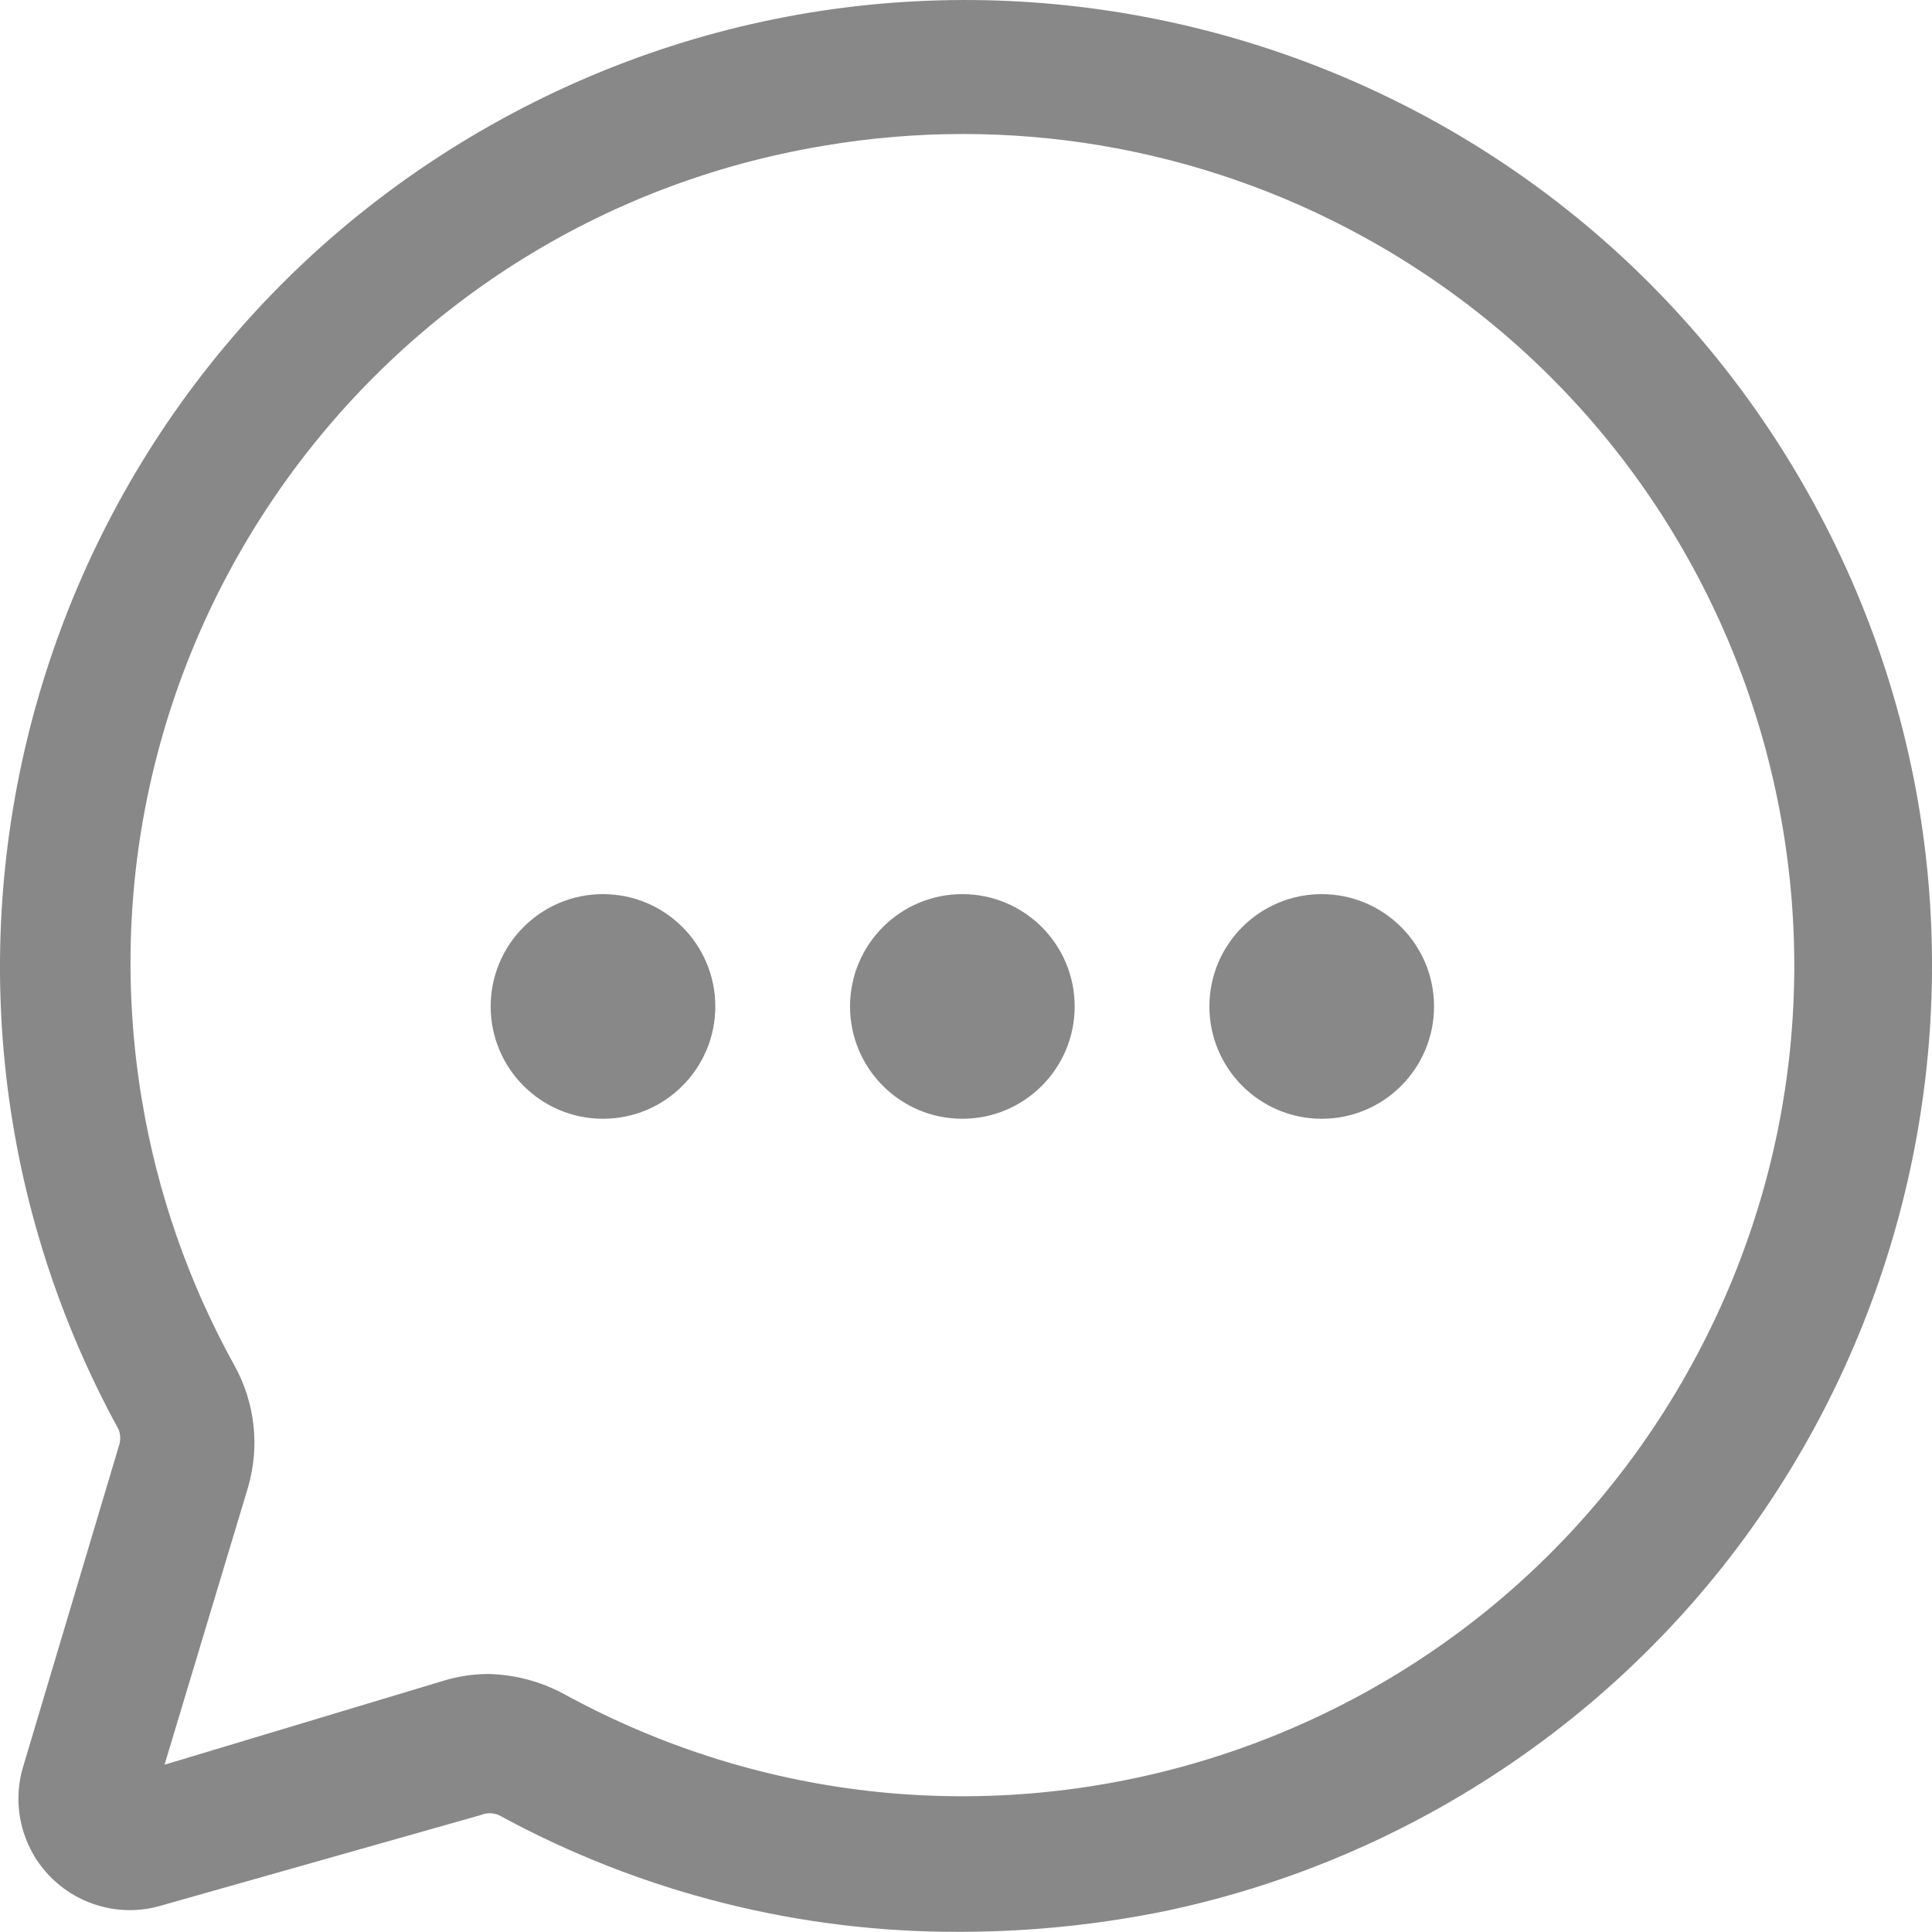<?xml version="1.0" encoding="UTF-8"?>
<svg id="Layer_2" data-name="Layer 2" xmlns="http://www.w3.org/2000/svg" viewBox="0 0 458.75 458.71">
  <defs>
    <style>
      .cls-1 {
        fill: #888;
      }
    </style>
  </defs>
  <g id="Layer_1-2" data-name="Layer 1">
    <path class="cls-1" d="M228.51,458.71c-38.45.25-76.33-9.3-110.08-27.73-1.37-.57-2.9-.57-4.27,0l-75.31,21.33c-13.92,4.43-28.8-3.27-33.23-17.19-1.64-5.16-1.66-10.71-.05-15.88l22.61-75.73c.49-1.31.49-2.75,0-4.05C-32.61,228.34,8.19,88.98,119.3,28.19c111.11-60.79,250.47-20,311.27,91.11,60.79,111.11,20,250.47-91.11,311.27-19.41,10.62-40.25,18.37-61.88,23.02-16.14,3.36-32.58,5.07-49.07,5.12h0ZM115.66,397.48c6.33.09,12.55,1.7,18.13,4.69,95.56,52.41,215.51,17.42,267.91-78.13,52.41-95.56,17.42-215.51-78.13-267.91-38.99-21.38-84.06-28.97-127.91-21.53C88.38,52.42,15.86,153.84,33.68,261.12c3.68,22.17,11.13,43.54,22.03,63.19,4.85,8.79,6.01,19.16,3.2,28.8l-19.84,65.92,65.92-19.84c3.45-1.09,7.05-1.66,10.67-1.71ZM143.18,212.31c14.73,0,26.67,11.94,26.67,26.67s-11.94,26.67-26.67,26.67-26.67-11.94-26.67-26.67,11.94-26.67,26.67-26.67ZM228.51,212.31c14.73,0,26.67,11.94,26.67,26.67s-11.94,26.67-26.67,26.67-26.67-11.94-26.67-26.67,11.94-26.67,26.67-26.67ZM313.84,212.31c14.73,0,26.67,11.94,26.67,26.67s-11.94,26.67-26.67,26.67-26.67-11.94-26.67-26.67,11.94-26.67,26.67-26.67Z"/>
  </g>
</svg>